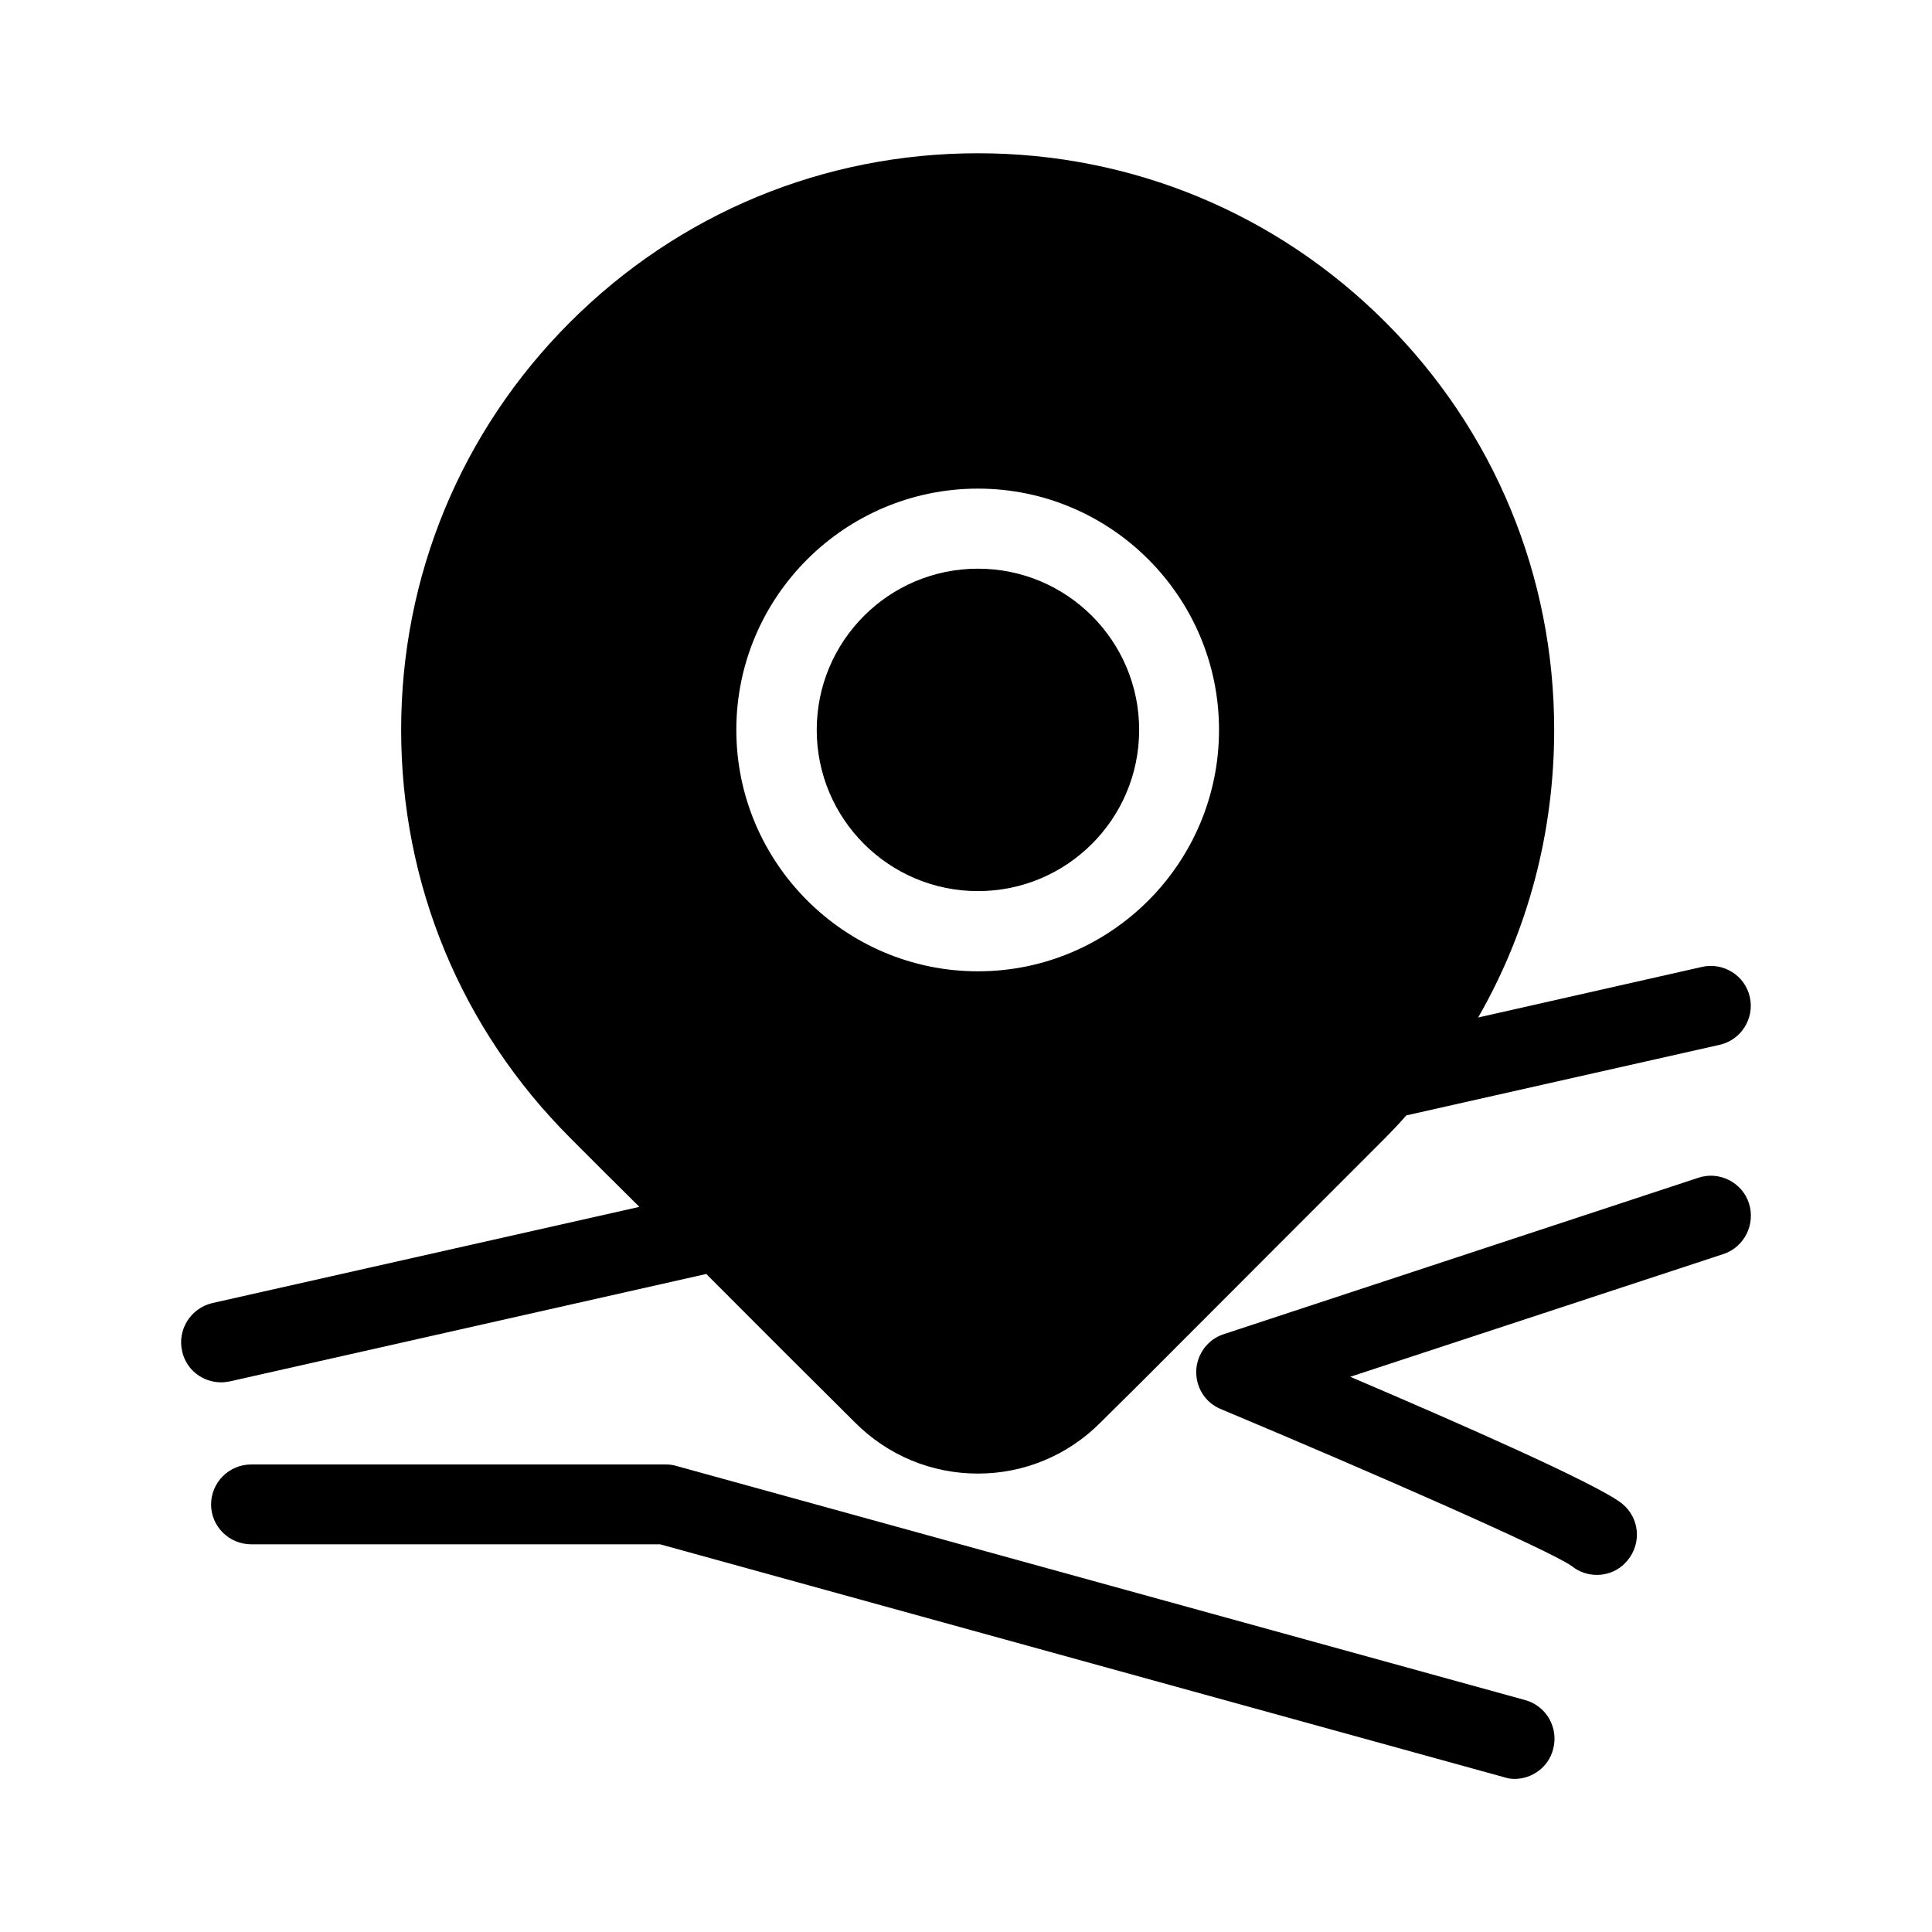 <?xml version="1.0" encoding="UTF-8"?>
<!-- Uploaded to: ICON Repo, www.iconrepo.com, Generator: ICON Repo Mixer Tools -->
<svg fill="#000000" width="800px" height="800px" version="1.1" viewBox="144 144 512 512" xmlns="http://www.w3.org/2000/svg">
 <g>
  <path d="m445.89 337.43c0 23.594-19.125 42.723-42.723 42.723-23.594 0-42.723-19.129-42.723-42.723s19.129-42.723 42.723-42.723c23.598 0 42.723 19.129 42.723 42.723"/>
  <path d="m204.92 510.08 126.25-28.465c13.504 13.551 27.711 27.762 39.348 39.297 8.715 8.766 20.305 13.602 32.648 13.602 12.242 0 23.879-4.836 32.547-13.602l10.531-10.43c22.77-22.824 50.582-50.633 64.938-64.992 1.863-1.914 3.777-3.879 5.492-5.894l82.977-18.691c5.746-1.258 9.371-7.004 8.062-12.695-1.258-5.695-7.004-9.27-12.695-7.961l-59.297 13.402c13.199-22.922 20.152-49.07 20.152-76.227 0-40.809-15.871-79.199-44.738-108.07-28.82-28.82-67.211-44.738-107.97-44.738-40.91 0-79.25 15.922-108.12 44.789-28.816 28.816-44.738 67.207-44.738 108.02 0 40.859 15.871 79.199 44.789 108.12 4.988 5.039 11.336 11.336 18.34 18.289l-113.16 25.492c-5.742 1.359-9.32 7.055-8.012 12.746 1.059 4.938 5.441 8.262 10.328 8.262 0.758 0 1.562-0.102 2.316-0.25zm198.25-236.59c35.215 0 63.883 28.668 63.883 63.934s-28.617 63.984-63.883 63.984-64.035-28.719-64.035-63.984 28.77-63.934 64.035-63.934z"/>
  <path d="m548.12 594.52-224.85-62.02c-0.957-0.301-1.914-0.402-2.871-0.402h-109.83c-5.844 0-10.629 4.734-10.629 10.629 0 5.793 4.785 10.531 10.629 10.531h108.37l223.64 61.715c0.957 0.301 1.812 0.453 2.82 0.453 4.637 0 8.969-3.125 10.176-7.809 1.562-5.641-1.711-11.535-7.457-13.098z"/>
  <path d="m607.47 462.82c-1.812-5.492-7.859-8.566-13.402-6.699l-125.8 41.461c-4.184 1.359-7.055 5.238-7.254 9.625-0.152 4.484 2.418 8.566 6.551 10.227 41.211 17.281 87.211 37.484 93.004 41.613 1.914 1.562 4.281 2.316 6.602 2.316 3.125 0 6.098-1.309 8.211-3.93 3.727-4.586 3.074-11.184-1.461-14.914-6.195-5.039-42.773-21.16-72.094-33.656l98.949-32.547c5.535-1.859 8.508-7.906 6.695-13.496z"/>
 </g>
</svg>